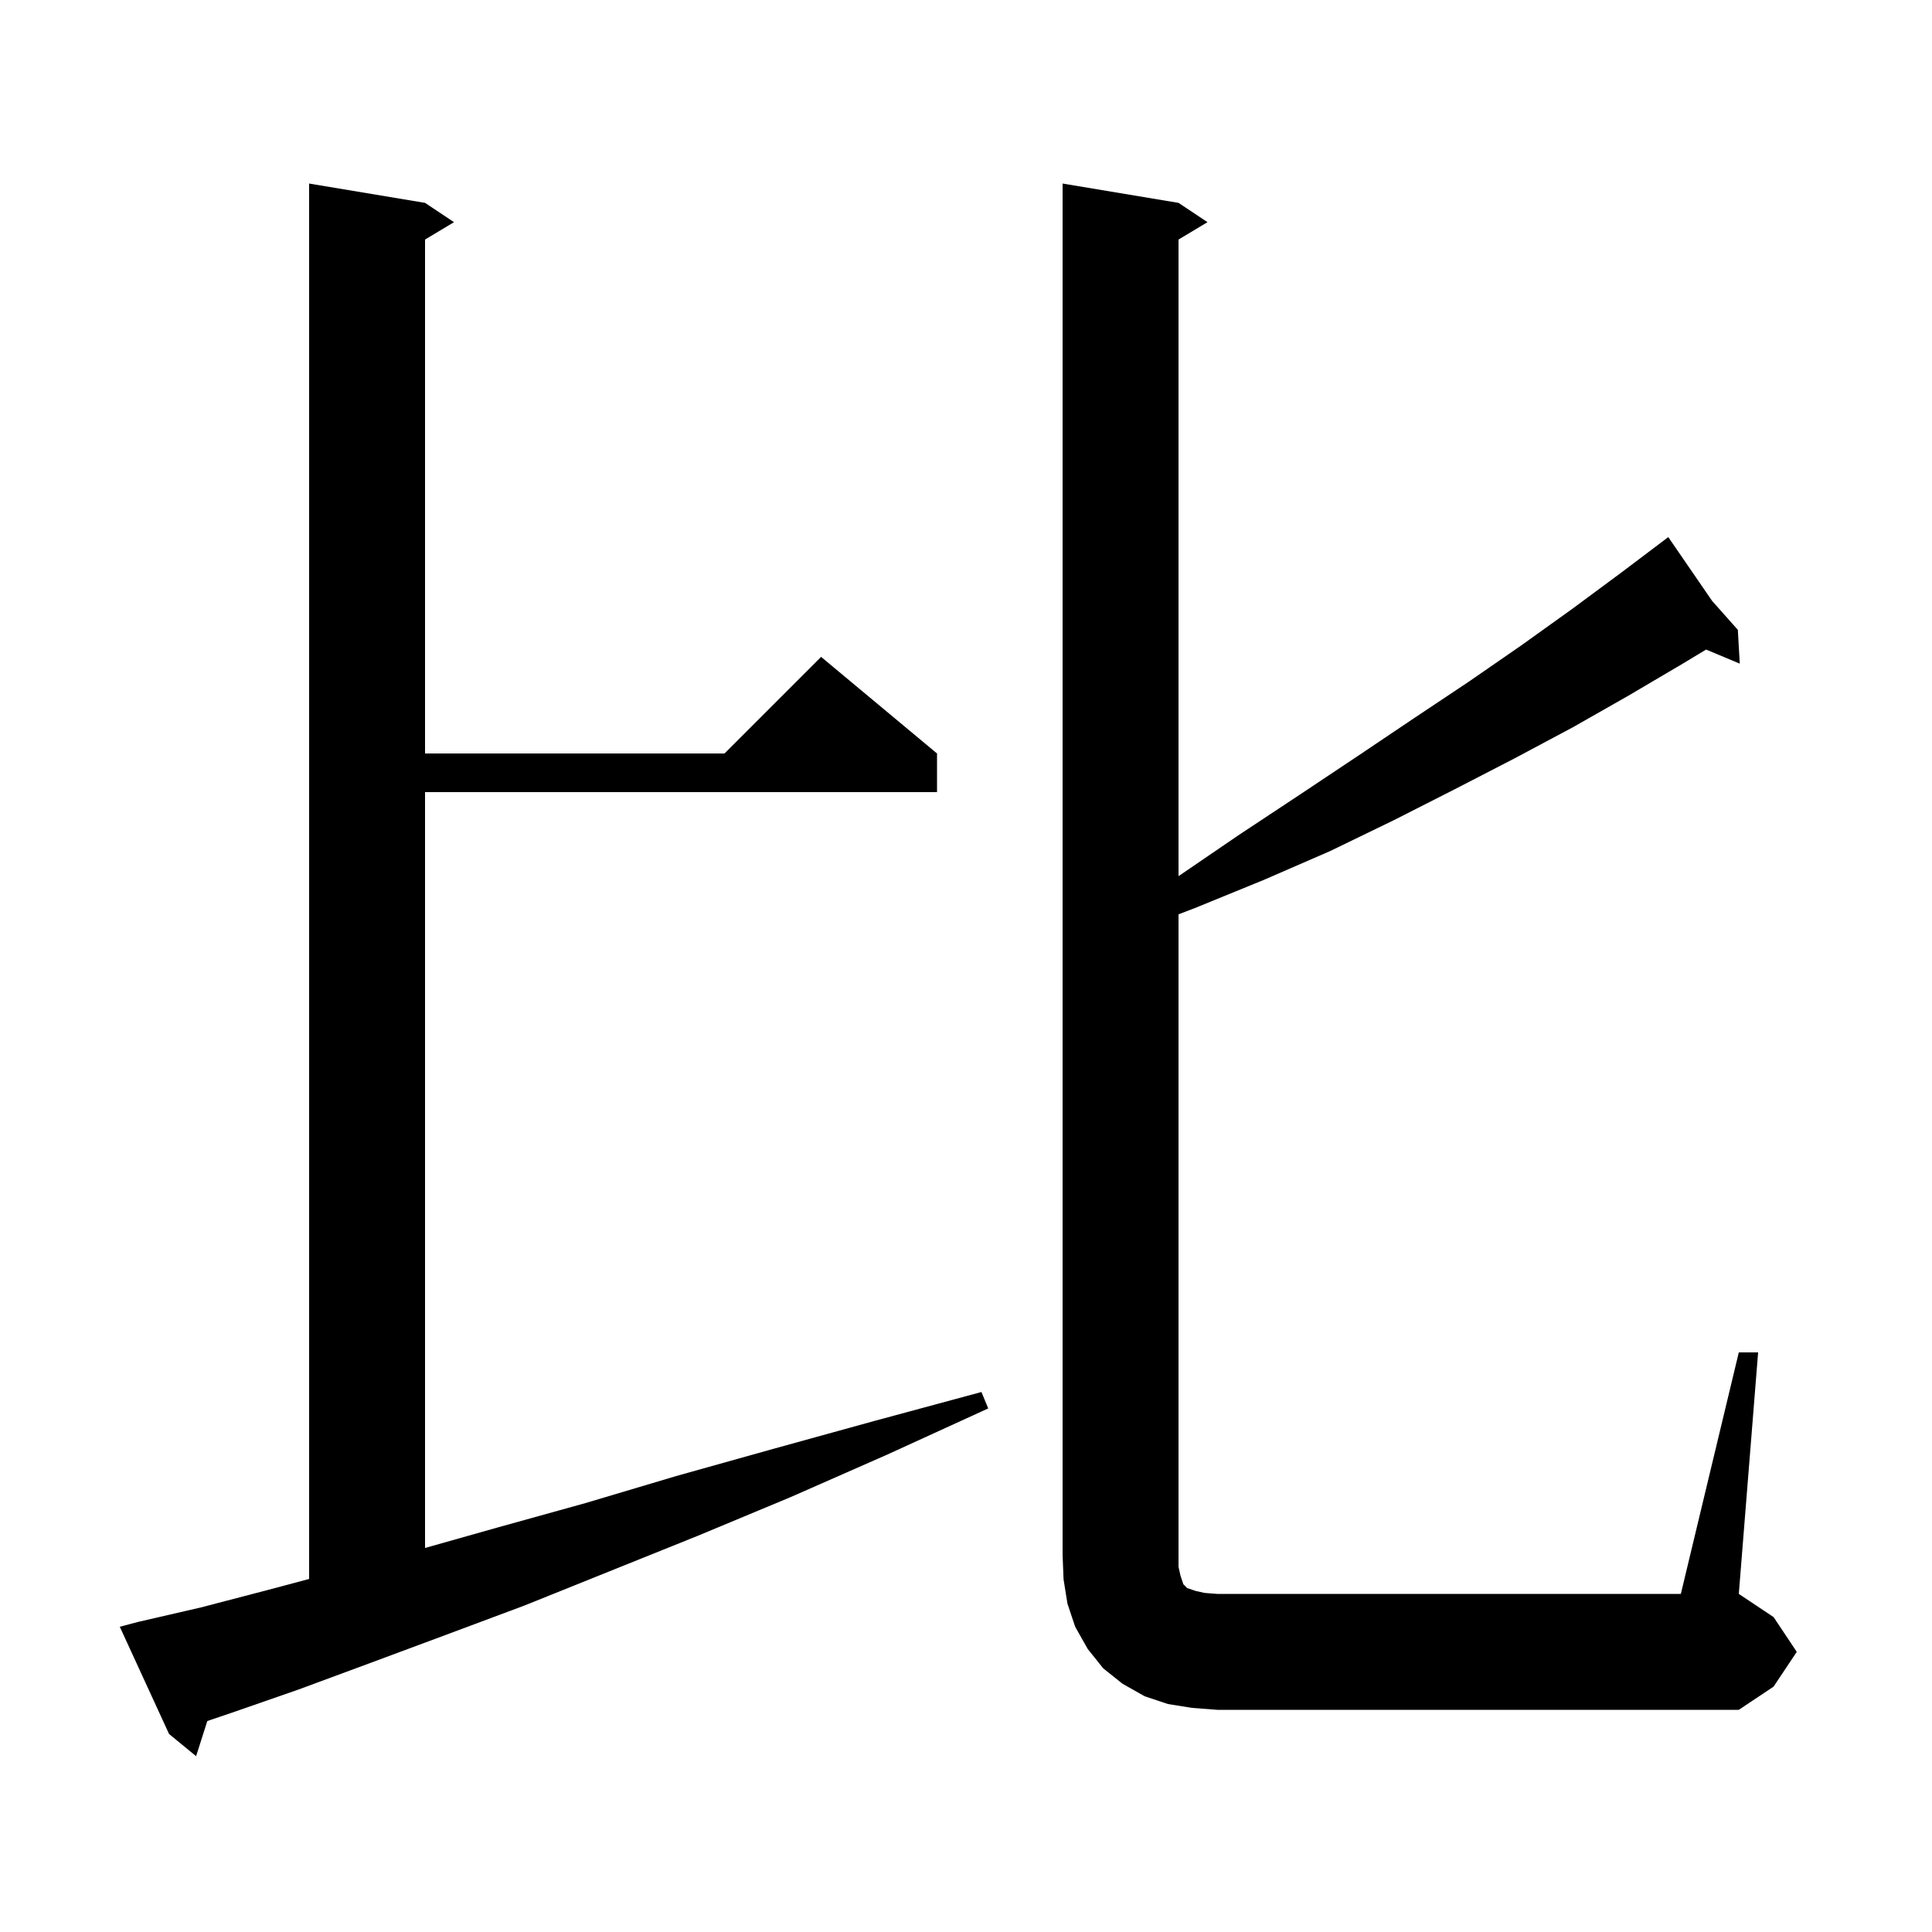 <svg xmlns="http://www.w3.org/2000/svg" xmlns:xlink="http://www.w3.org/1999/xlink" version="1.1" baseProfile="full" viewBox="0 0 200 200" width="200" height="200">
<g fill="black">
<path d="M 14.3 167.9 L 20.8 166.4 L 27.7 164.6 L 32.0 163.453 L 32.0 19.0 L 44.0 21.0 L 47.0 23.0 L 44.0 24.8 L 44.0 78.0 L 75.0 78.0 L 85.0 68.0 L 97.0 78.0 L 97.0 82.0 L 44.0 82.0 L 44.0 160.246 L 51.6 158.1 L 60.6 155.6 L 70.0 152.8 L 80.0 150.0 L 90.5 147.1 L 101.6 144.1 L 102.3 145.8 L 91.8 150.6 L 81.8 155.0 L 72.2 159.0 L 63.0 162.7 L 54.3 166.2 L 46.0 169.3 L 38.2 172.2 L 30.9 174.9 L 24.0 177.3 L 21.461 178.159 L 20.3 181.8 L 17.5 179.5 L 12.4 168.4 Z M 180.0 140.0 L 182.0 140.0 L 180.0 165.0 L 183.6 167.4 L 186.0 171.0 L 183.6 174.6 L 180.0 177.0 L 126.0 177.0 L 123.4 176.8 L 120.9 176.4 L 118.5 175.6 L 116.2 174.3 L 114.2 172.7 L 112.6 170.7 L 111.3 168.4 L 110.5 166.0 L 110.1 163.5 L 110.0 161.0 L 110.0 19.0 L 122.0 21.0 L 125.0 23.0 L 122.0 24.8 L 122.0 90.7 L 128.3 86.4 L 134.5 82.3 L 140.5 78.3 L 146.3 74.4 L 152.0 70.6 L 157.5 66.8 L 162.8 63.0 L 167.8 59.3 L 171.902 56.203 L 171.9 56.2 L 171.902 56.202 L 172.7 55.6 L 177.233 62.2 L 179.9 65.2 L 180.1 68.7 L 176.614 67.242 L 174.2 68.7 L 168.6 72.0 L 162.8 75.3 L 156.8 78.5 L 150.6 81.7 L 144.3 84.9 L 137.7 88.1 L 130.8 91.1 L 123.7 94.0 L 122.0 94.652 L 122.0 162.2 L 122.2 163.1 L 122.5 164.0 L 122.9 164.4 L 123.8 164.7 L 124.7 164.9 L 126.0 165.0 L 174.0 165.0 Z " />
</g>
</svg>
